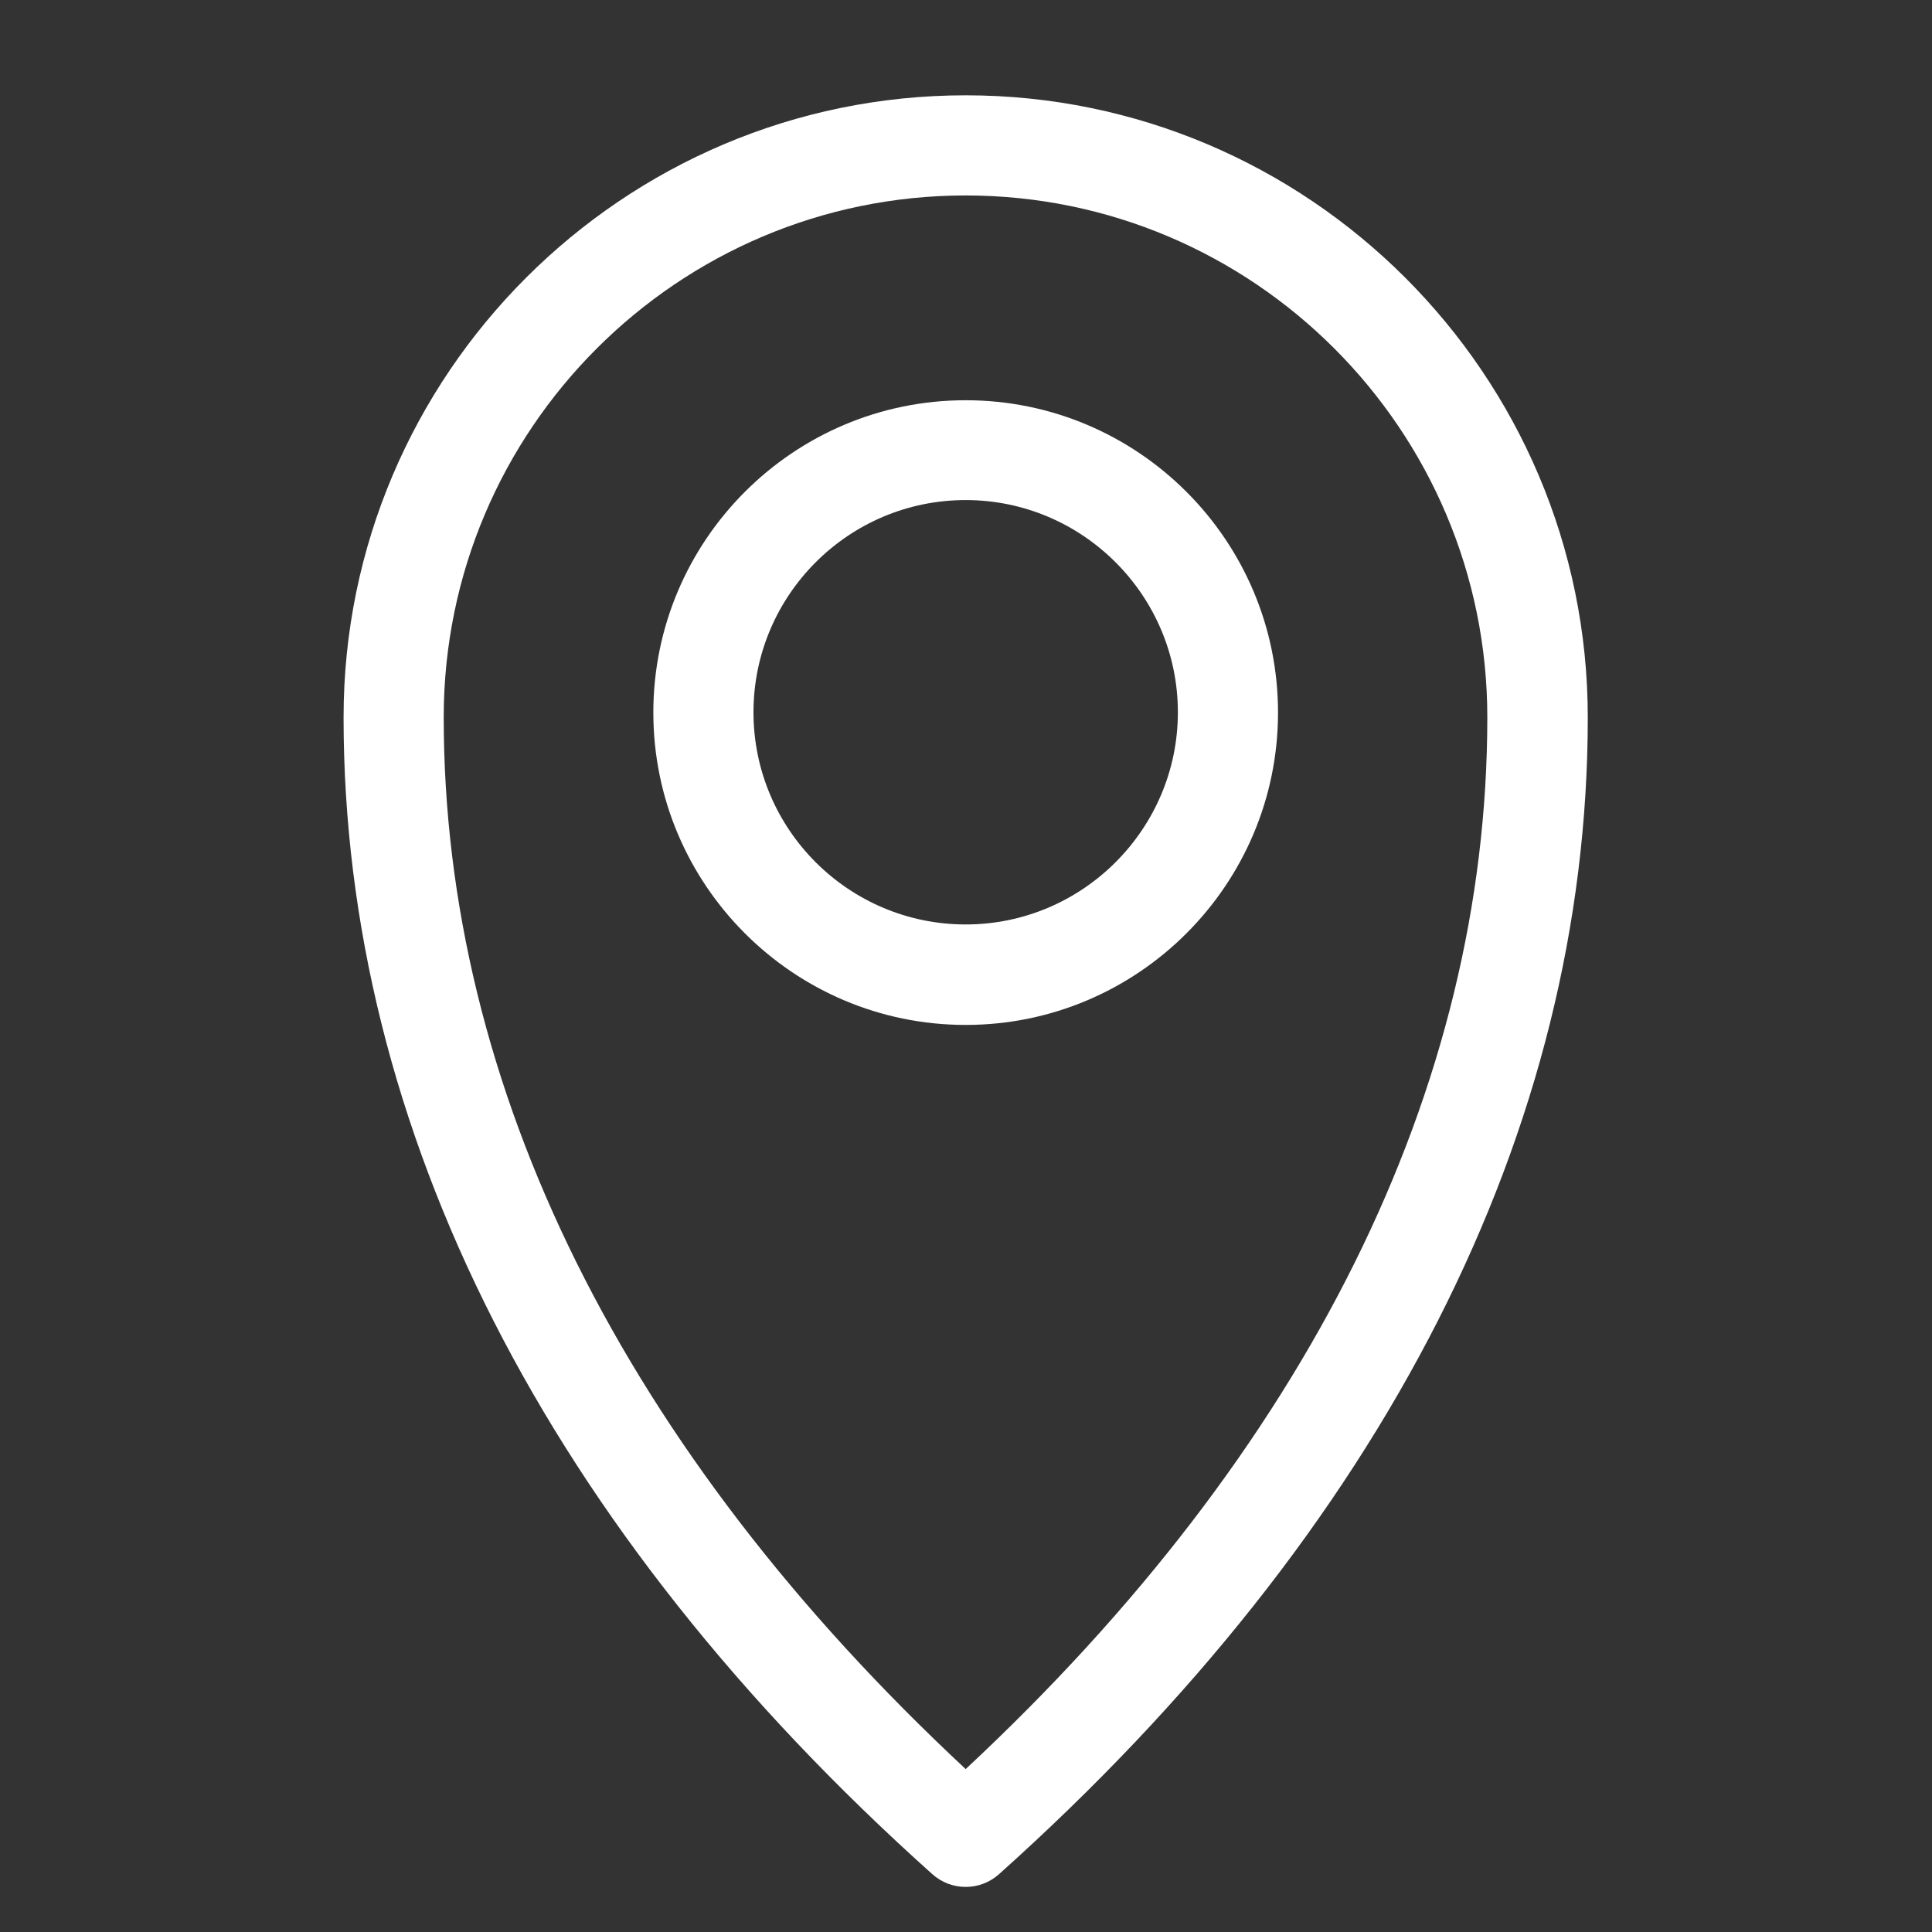 <?xml version="1.0" encoding="utf-8"?>
<!-- Generator: Adobe Illustrator 27.3.1, SVG Export Plug-In . SVG Version: 6.00 Build 0)  -->
<svg version="1.1" id="レイヤー_1" xmlns="http://www.w3.org/2000/svg" xmlns:xlink="http://www.w3.org/1999/xlink" x="0px"
	 y="0px" viewBox="0 0 600 600" style="enable-background:new 0 0 600 600;" xml:space="preserve">
<rect x="0" y="0" width="600" height="600" fill="#333333" stroke="none"/>
<style type="text/css">
	.st0{fill:#FFFFFF;}
</style>
<g>
	<path class="st0" d="M299.9,586c-3.7,0-7.4-1.3-10.4-4C169.9,474.9,106.7,350.6,106.7,222.8c0-106.5,86.7-193.2,193.2-193.2
		c106.5,0,193.2,86.7,193.2,193.2c0,127.8-63.2,252.1-182.8,359.2C307.3,584.7,303.6,586,299.9,586z M299.9,60.7
		c-89.4,0-162.1,72.7-162.1,162.1c0,115,56,227.7,162.1,326.6C406,450.5,461.9,337.9,461.9,222.8C461.9,133.4,389.2,60.7,299.9,60.7
		z"/>
	<path class="st0" d="M299.9,318.3c-53.5,0-97-43.5-97-97s43.5-97,97-97s97,43.5,97,97S353.4,318.3,299.9,318.3z M299.9,155.3
		c-36.4,0-65.9,29.6-65.9,65.9c0,36.4,29.6,65.9,65.9,65.9s65.9-29.6,65.9-65.9C365.8,184.9,336.2,155.3,299.9,155.3z"/>
</g>
</svg>
